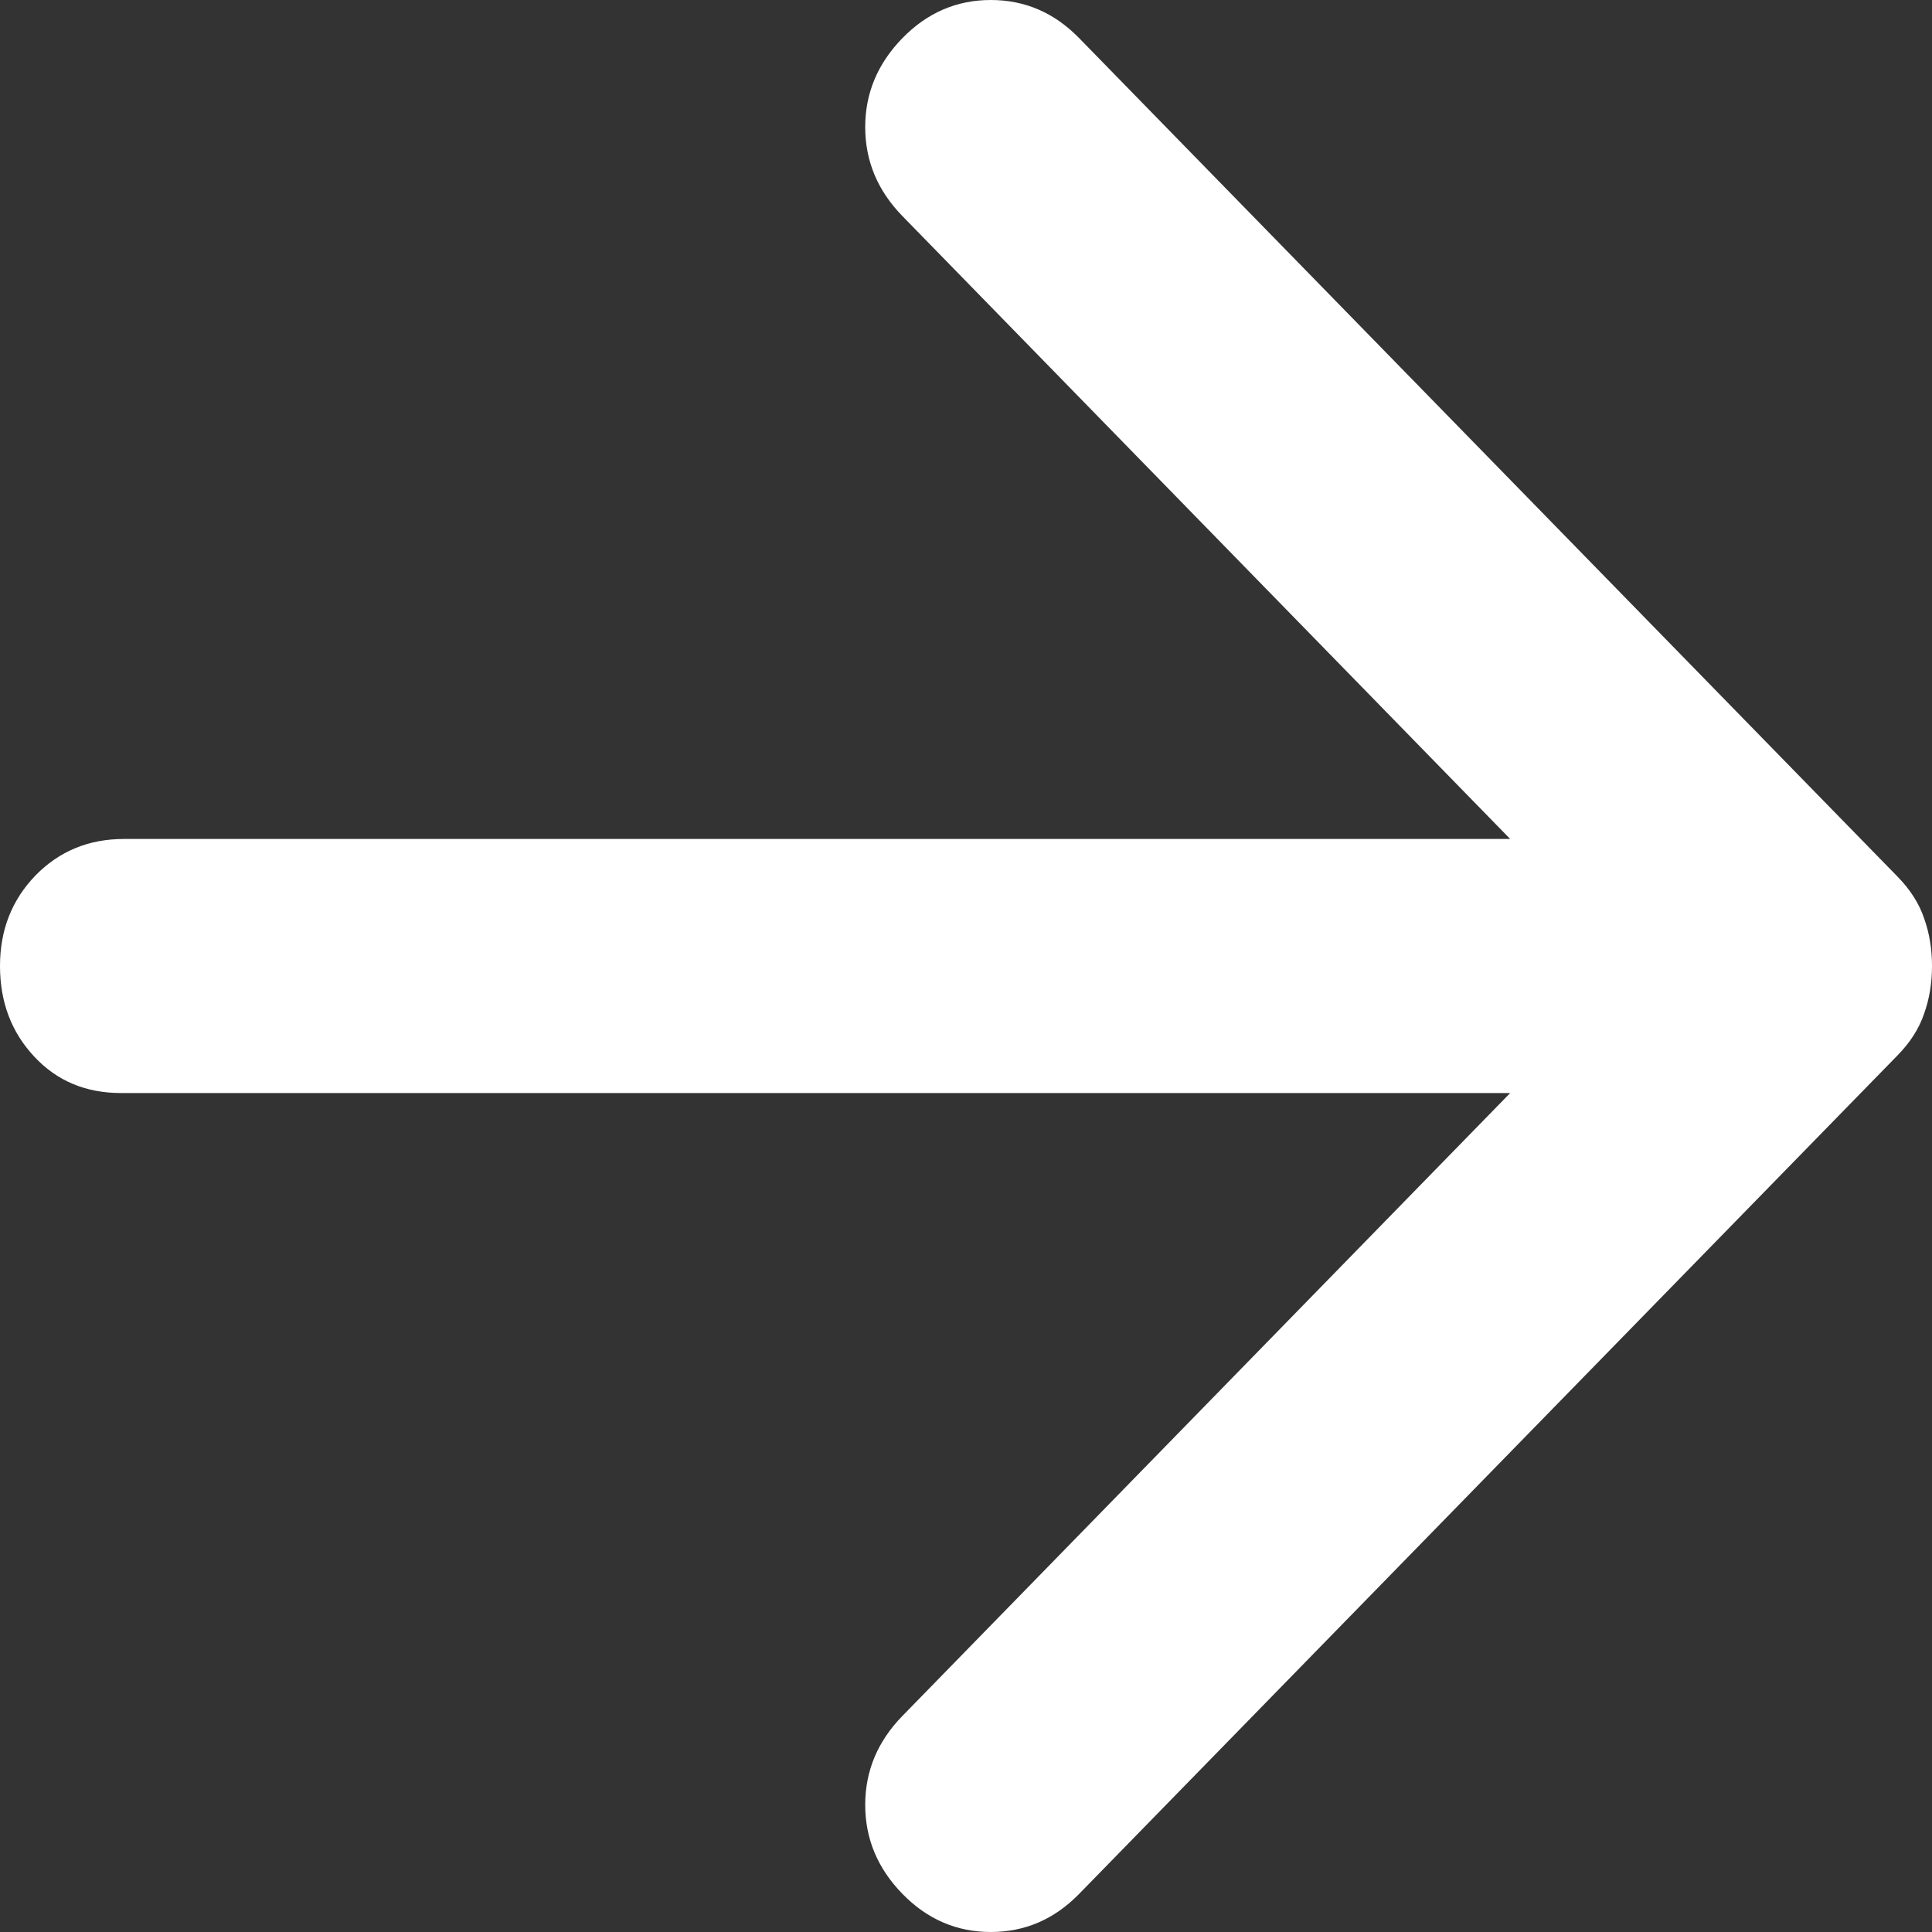 <svg width="12" height="12" viewBox="0 0 12 12" fill="none" xmlns="http://www.w3.org/2000/svg">
<rect x="0" y="0" width="12" height="12" fill="#333333" stroke="none"/>
<path id="Vector" d="M12 6C12 6.105 11.984 6.204 11.951 6.296C11.92 6.388 11.865 6.474 11.788 6.553L6.703 11.763C6.549 11.921 6.366 12 6.154 12C5.942 12 5.759 11.921 5.605 11.763C5.451 11.605 5.374 11.421 5.374 11.21C5.374 11 5.451 10.816 5.605 10.658L9.38 6.789L0.751 6.789C0.533 6.789 0.353 6.714 0.212 6.562C0.071 6.411 -2.52491e-07 6.224 -2.62268e-07 6C-2.72046e-07 5.776 0.074 5.589 0.221 5.437C0.369 5.286 0.552 5.211 0.77 5.211L9.38 5.211L5.605 1.342C5.451 1.184 5.374 1 5.374 0.789C5.374 0.579 5.451 0.395 5.605 0.237C5.759 0.079 5.942 6.93937e-07 6.154 6.84687e-07C6.366 6.75414e-07 6.549 0.079 6.703 0.237L11.788 5.447C11.865 5.526 11.92 5.612 11.951 5.704C11.984 5.796 12 5.895 12 6Z" fill="white"/>
</svg>

